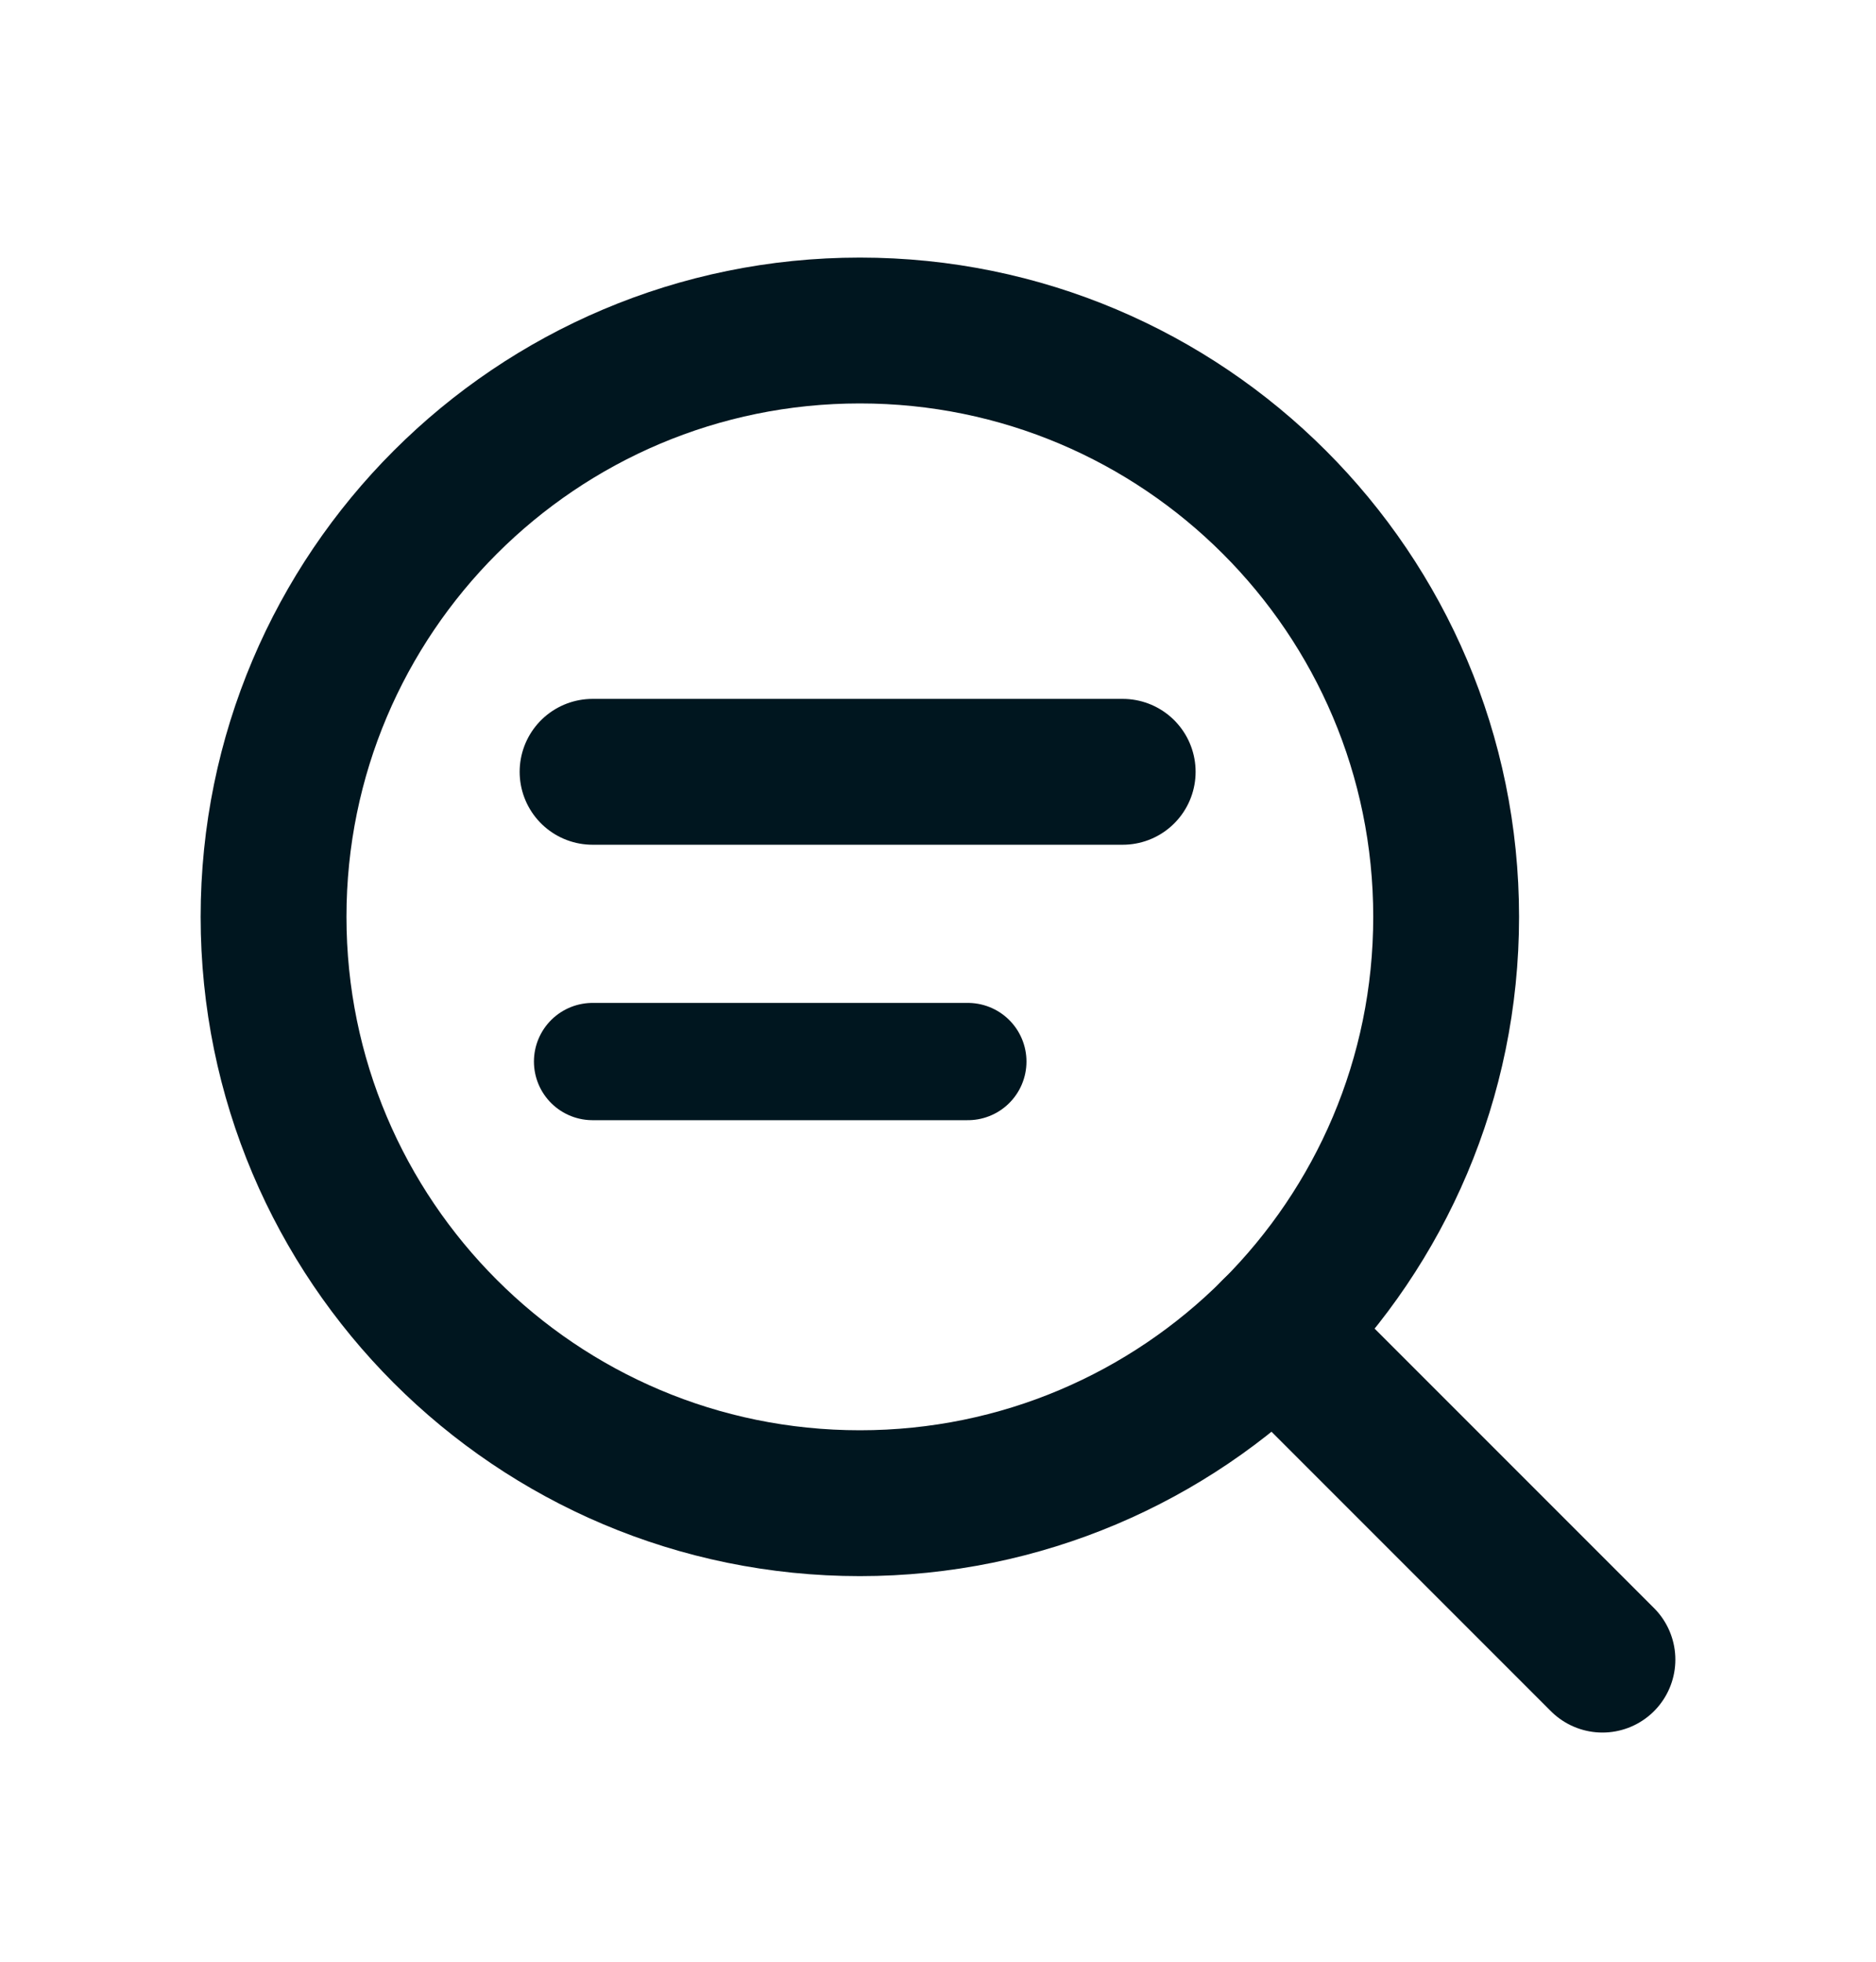 <svg width="22" height="23" viewBox="0 0 22 23" fill="none" xmlns="http://www.w3.org/2000/svg">
<g clip-path="url(#clip0_3714_45077)">
<g clip-path="url(#clip1_3714_45077)">
<path d="M10.084 17.624C13.88 17.624 16.959 14.546 16.959 10.749C16.959 6.953 13.88 3.875 10.084 3.875C6.287 3.875 3.208 6.953 3.208 10.749C3.208 14.546 6.287 17.624 10.084 17.624Z" stroke="#00161F" stroke-width="1.71" stroke-linecap="round" stroke-linejoin="round"/>
<path d="M18.792 19.458L14.944 15.61" stroke="#00161F" stroke-width="1.71" stroke-linecap="round" stroke-linejoin="round"/>
<path d="M6.949 9.049H13.166" stroke="#00161F" stroke-width="1.71" stroke-linecap="round" stroke-linejoin="round"/>
<path d="M6.949 12.446H11.35" stroke="#00161F" stroke-width="1.375" stroke-linecap="round" stroke-linejoin="round"/>
</g>
</g>
<defs>
<clipPath id="clip0_3714_45077">
<rect width="22" height="22" fill="white" transform="translate(0 0.333)"/>
</clipPath>
<clipPath id="clip1_3714_45077">
<rect width="22" height="22" fill="white" transform="translate(0 0.666)"/>
</clipPath>
</defs>
</svg>
